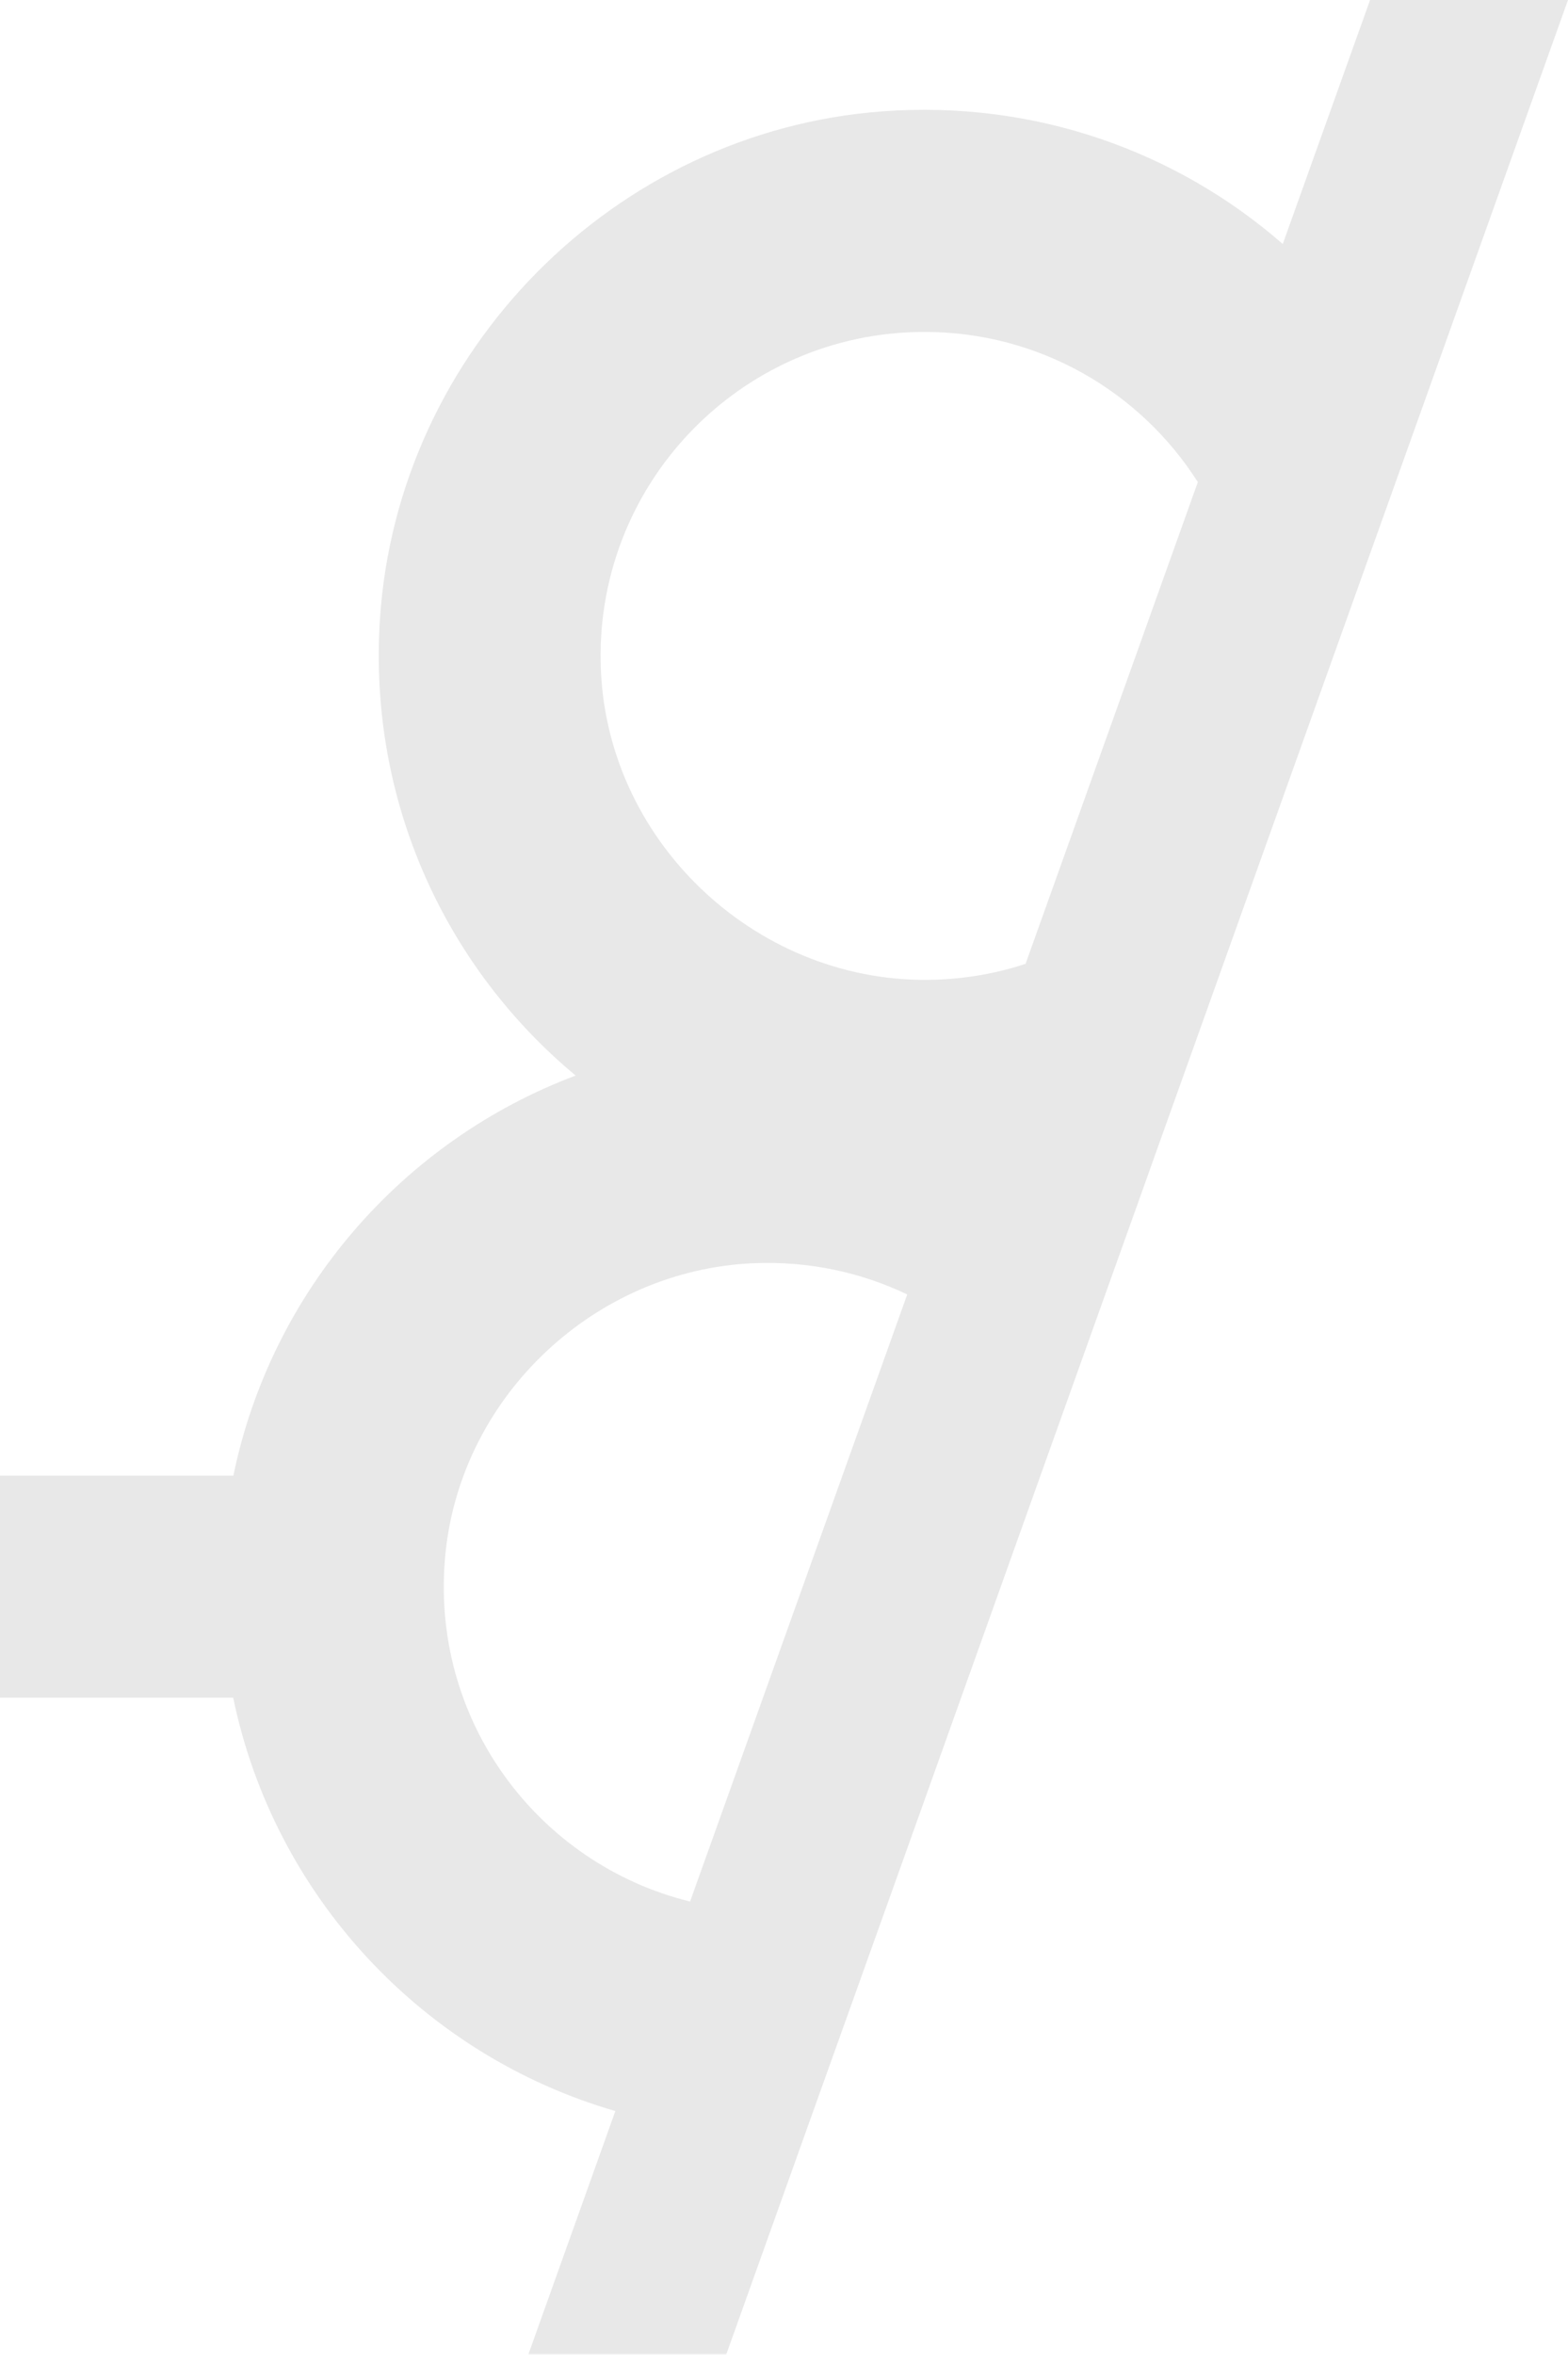 <svg xmlns="http://www.w3.org/2000/svg" id="Livello_1" data-name="Livello 1" viewBox="0 0 84.93 127.48"><defs><style>      .cls-1 {        fill: #e8e8e8;        stroke-width: 0px;      }    </style></defs><path class="cls-1" d="M74.21,0l-4.73,13.21c-5.72-4.99-13.38-7.8-21.7-7.18-14.51,1.09-26.25,12.96-27.2,27.48-.65,9.94,3.61,18.91,10.6,24.72-9.37,3.52-16.48,11.67-18.54,21.66H0v12.02h12.63c2.22,10.74,10.27,19.36,20.7,22.38l-4.71,13.17h10.72l4.32-12.08,4.77-13.32,8.69-24.31,4.77-13.33.77-2.16,14.12-39.47L84.93,0h-10.72ZM50.08,17.97c6.22,0,11.69,3.24,14.8,8.13l-9.33,26.08c-1.54.51-3.17.8-4.87.86-9.46.32-17.69-7.24-18.13-16.69-.47-10.07,7.56-18.38,17.52-18.38ZM37.39,102.95c-8.23-2.01-14.18-9.84-13.26-18.87.87-8.53,8.1-15.31,16.66-15.69,3-.13,5.84.49,8.35,1.69l-11.76,32.86Z"></path></svg>